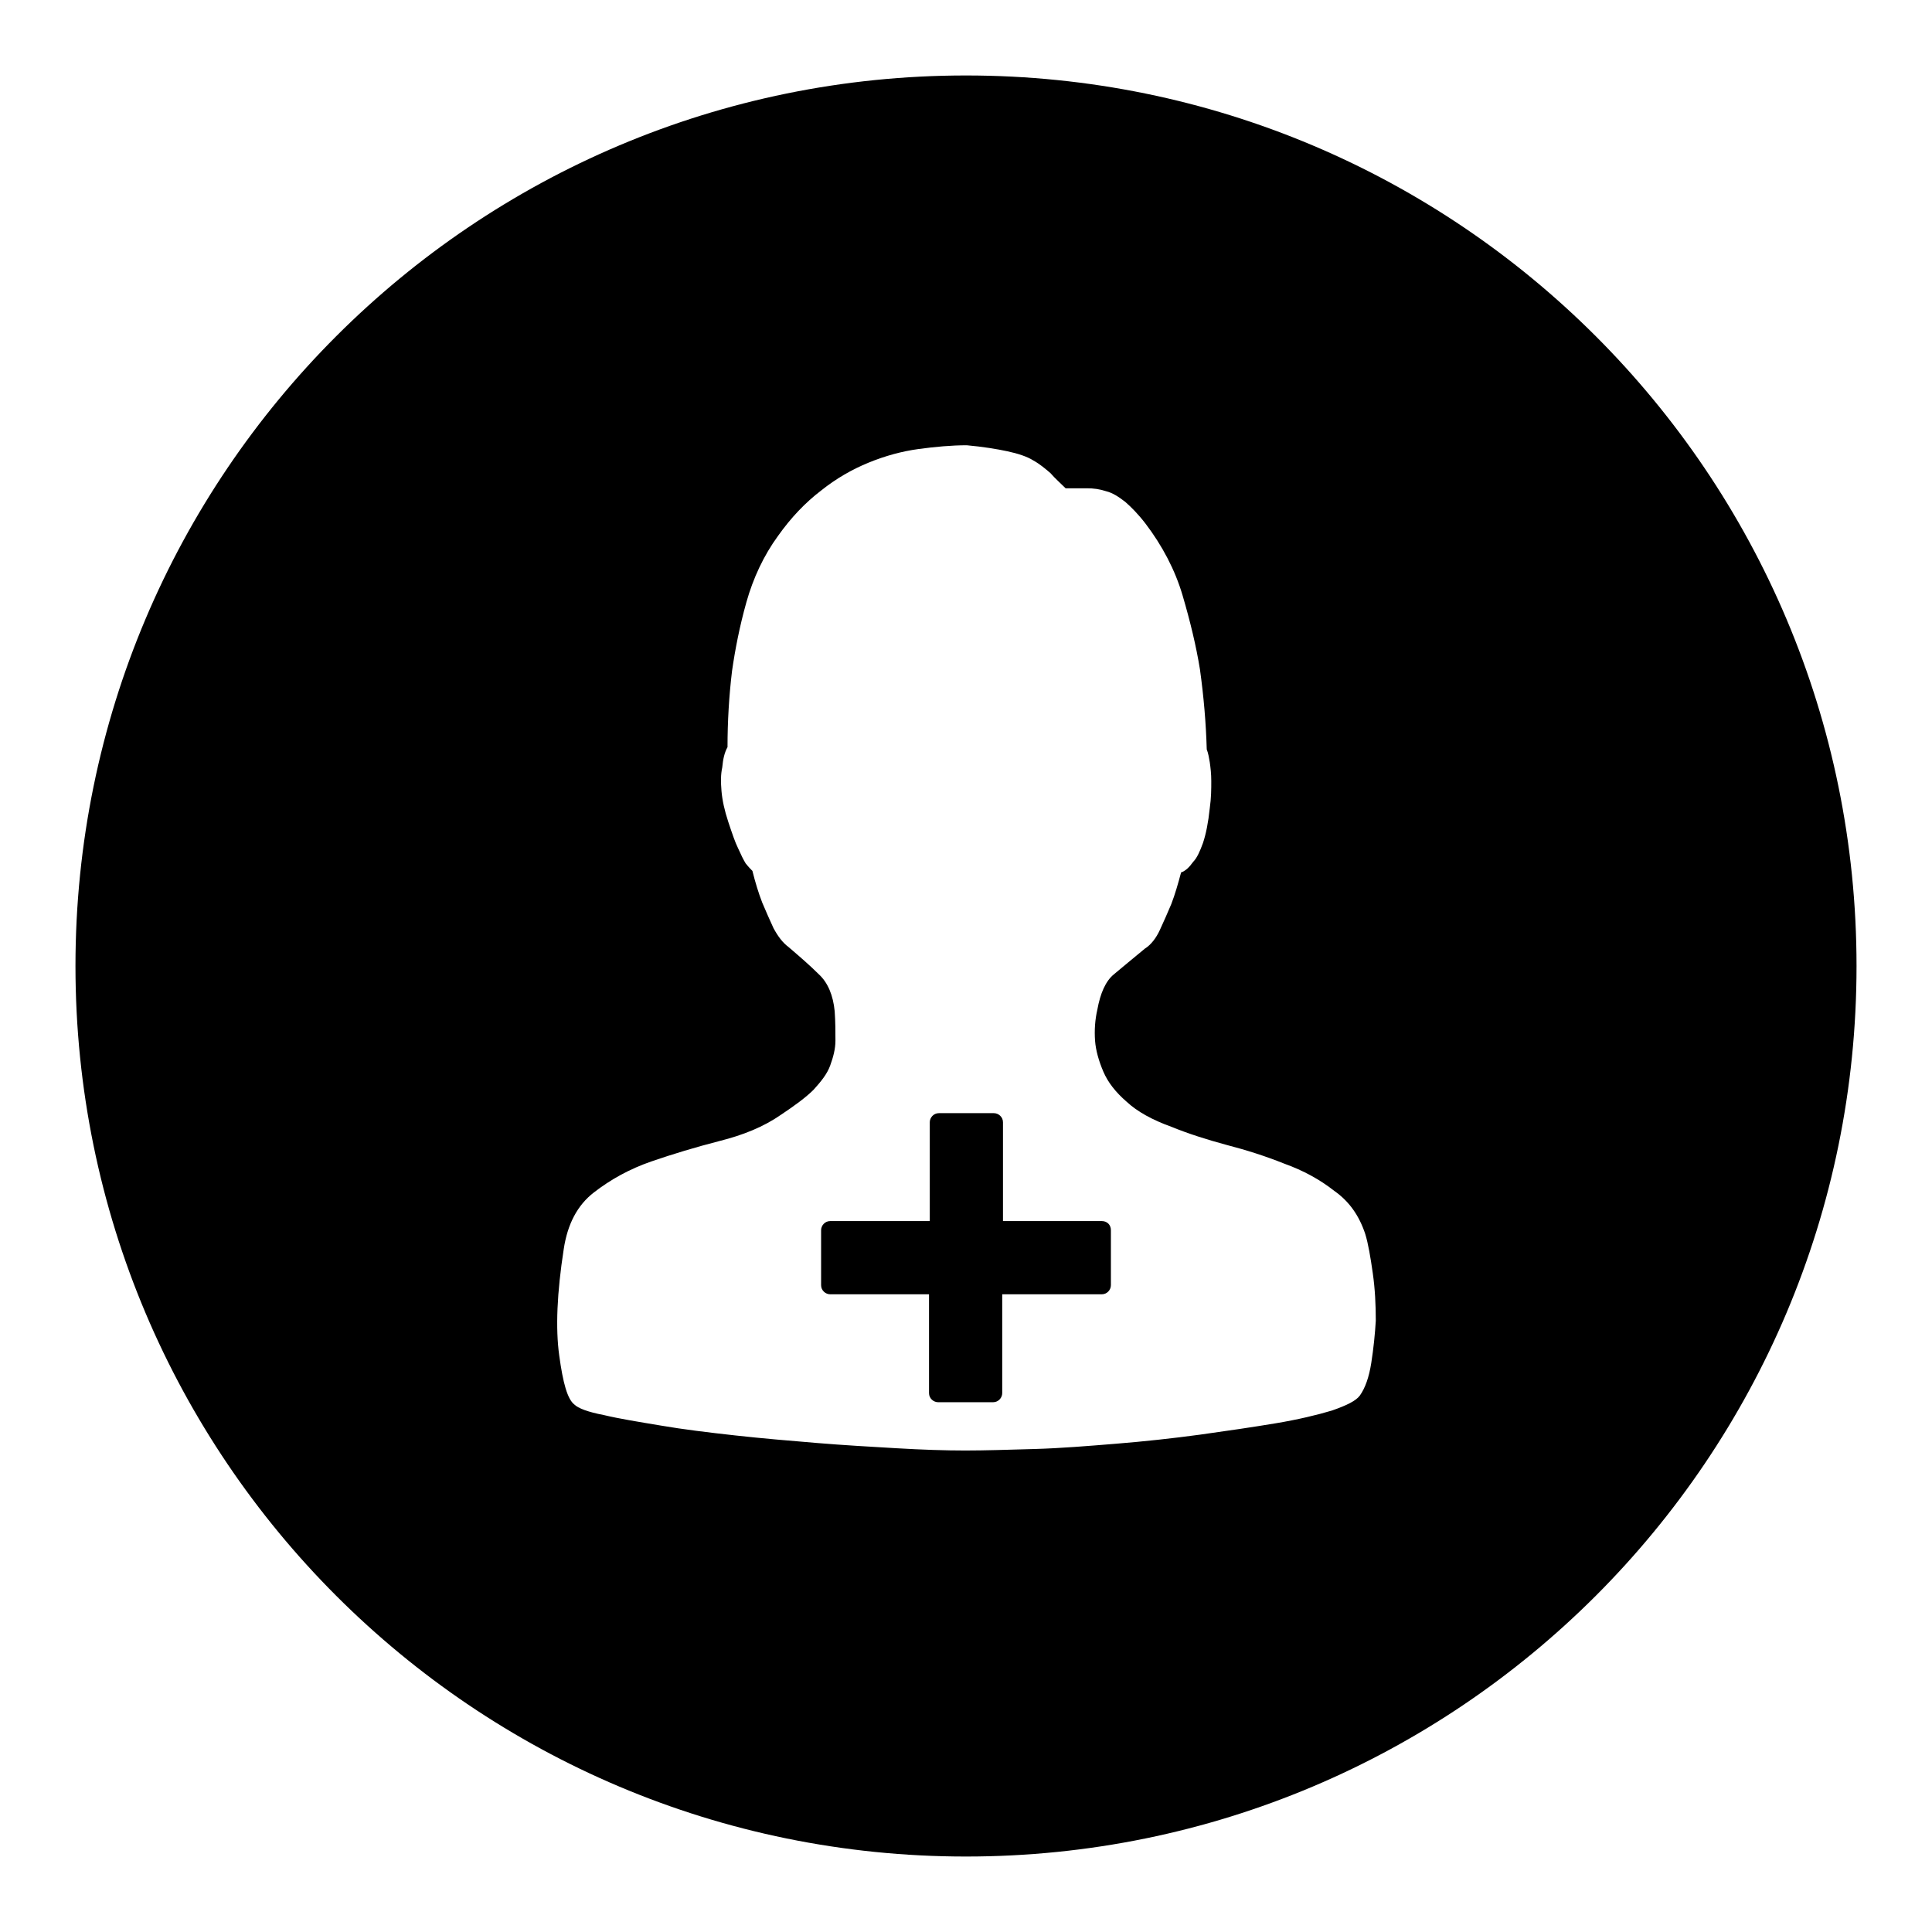 <?xml version="1.0" encoding="utf-8"?>
<!-- Svg Vector Icons : http://www.onlinewebfonts.com/icon -->
<!DOCTYPE svg PUBLIC "-//W3C//DTD SVG 1.1//EN" "http://www.w3.org/Graphics/SVG/1.1/DTD/svg11.dtd">
<svg version="1.1" xmlns="http://www.w3.org/2000/svg" xmlns:xlink="http://www.w3.org/1999/xlink" x="0px" y="0px" viewBox="0 0 256 256" enable-background="new 0 0 256 256" xml:space="preserve">
<g><g><path fill="#000000" d="M146,161.8h-13.1v-13.1c0-0.7-0.6-1.2-1.2-1.2h-7.3c-0.7,0-1.2,0.6-1.2,1.2v13.1H110c-0.7,0-1.2,0.6-1.2,1.2v7.3c0,0.7,0.6,1.2,1.2,1.2h13.1v13.1c0,0.7,0.6,1.2,1.2,1.2h7.3c0.7,0,1.2-0.6,1.2-1.2v-13.1H146c0.7,0,1.2-0.6,1.2-1.2V163C147.2,162.3,146.7,161.8,146,161.8z"/><path fill="#000000" d="M128,10C62.8,10,10,62.8,10,128c0,65.2,52.8,118,118,118c65.2,0,118-52.8,118-118C246,62.8,193.2,10,128,10z M181.7,180.6c-0.3,1.9-0.8,3.3-1.5,4.3c-0.5,0.7-1.7,1.3-3.7,2c-2,0.6-4.5,1.2-7.5,1.7c-3,0.5-6.4,1-10,1.5c-3.7,0.5-7.4,0.9-11.1,1.2c-3.7,0.3-7.3,0.6-10.8,0.7c-3.5,0.1-6.6,0.2-9.2,0.2c-2.6,0-5.7-0.1-9.1-0.3c-3.4-0.2-7-0.4-10.6-0.7c-3.6-0.3-7.2-0.6-10.8-1c-3.6-0.4-6.9-0.8-9.8-1.3c-3-0.5-5.5-0.9-7.6-1.4c-2.1-0.4-3.4-0.9-3.9-1.4c-0.9-0.7-1.5-2.8-2-6.5c-0.5-3.6-0.3-8.3,0.6-14.1c0.5-3.3,1.8-5.8,4-7.5s4.7-3.1,7.6-4.1c2.9-1,5.9-1.9,9-2.7c3.2-0.8,5.9-1.9,8.2-3.5c1.8-1.2,3.3-2.3,4.3-3.3c1-1.1,1.8-2.1,2.2-3.2c0.4-1.1,0.7-2.2,0.7-3.3s0-2.5-0.1-3.9c-0.2-2.1-0.9-3.8-2.1-4.9c-1.2-1.2-2.6-2.4-4-3.6c-0.8-0.6-1.4-1.4-2-2.5c-0.5-1.1-1-2.2-1.5-3.4c-0.5-1.3-0.9-2.6-1.3-4.2c-0.2-0.2-0.5-0.5-0.9-1c-0.3-0.5-0.6-1.1-1-2c-0.4-0.8-0.8-2-1.3-3.5c-0.5-1.5-0.8-2.9-0.9-4.1c-0.1-1.2-0.1-2.2,0.1-3.1c0.1-1.1,0.3-2,0.7-2.7c0-3.4,0.2-6.8,0.6-10.1c0.4-2.8,1-5.9,1.9-9.1s2.3-6.2,4.2-8.8c1.7-2.4,3.6-4.4,5.7-6c2-1.6,4.1-2.8,6.3-3.7c2.2-0.9,4.4-1.5,6.6-1.8s4.4-0.5,6.4-0.5c2.2,0.2,4,0.5,5.4,0.8c1.4,0.3,2.6,0.7,3.4,1.2c0.9,0.5,1.6,1.1,2.3,1.7c0.6,0.7,1.3,1.3,2,2h2.8c0.9,0,1.7,0.1,2.6,0.4c0.8,0.2,1.6,0.7,2.5,1.4c0.8,0.7,1.7,1.6,2.7,2.9c2.2,2.9,3.9,6.1,4.9,9.5s1.8,6.7,2.3,9.8c0.5,3.6,0.8,7.1,0.9,10.6c0.2,0.5,0.3,1.1,0.4,1.7c0.1,0.7,0.2,1.5,0.2,2.5c0,1,0,2.2-0.2,3.6c-0.2,1.9-0.5,3.4-0.9,4.6c-0.4,1.1-0.8,2-1.3,2.5c-0.5,0.7-1,1.2-1.6,1.4c-0.4,1.5-0.8,2.9-1.3,4.2c-0.5,1.2-1,2.3-1.5,3.4c-0.5,1.1-1.2,2-2,2.5c-1.6,1.3-3,2.5-4.1,3.4c-1.1,0.9-1.8,2.5-2.2,4.7c-0.3,1.3-0.4,2.7-0.3,4.1c0.1,1.3,0.5,2.7,1.1,4.1c0.6,1.4,1.6,2.7,3.1,4c1.4,1.3,3.4,2.4,5.9,3.3c2.2,0.9,4.7,1.7,7.3,2.4c2.7,0.7,5.2,1.5,7.7,2.5c2.5,0.9,4.7,2.1,6.6,3.6c2,1.4,3.3,3.3,4.1,5.7c0.4,1.3,0.7,3.1,1,5.2c0.3,2.1,0.4,4.2,0.4,6.3C182.2,176.7,182,178.7,181.7,180.6z"/></g></g>
</svg>